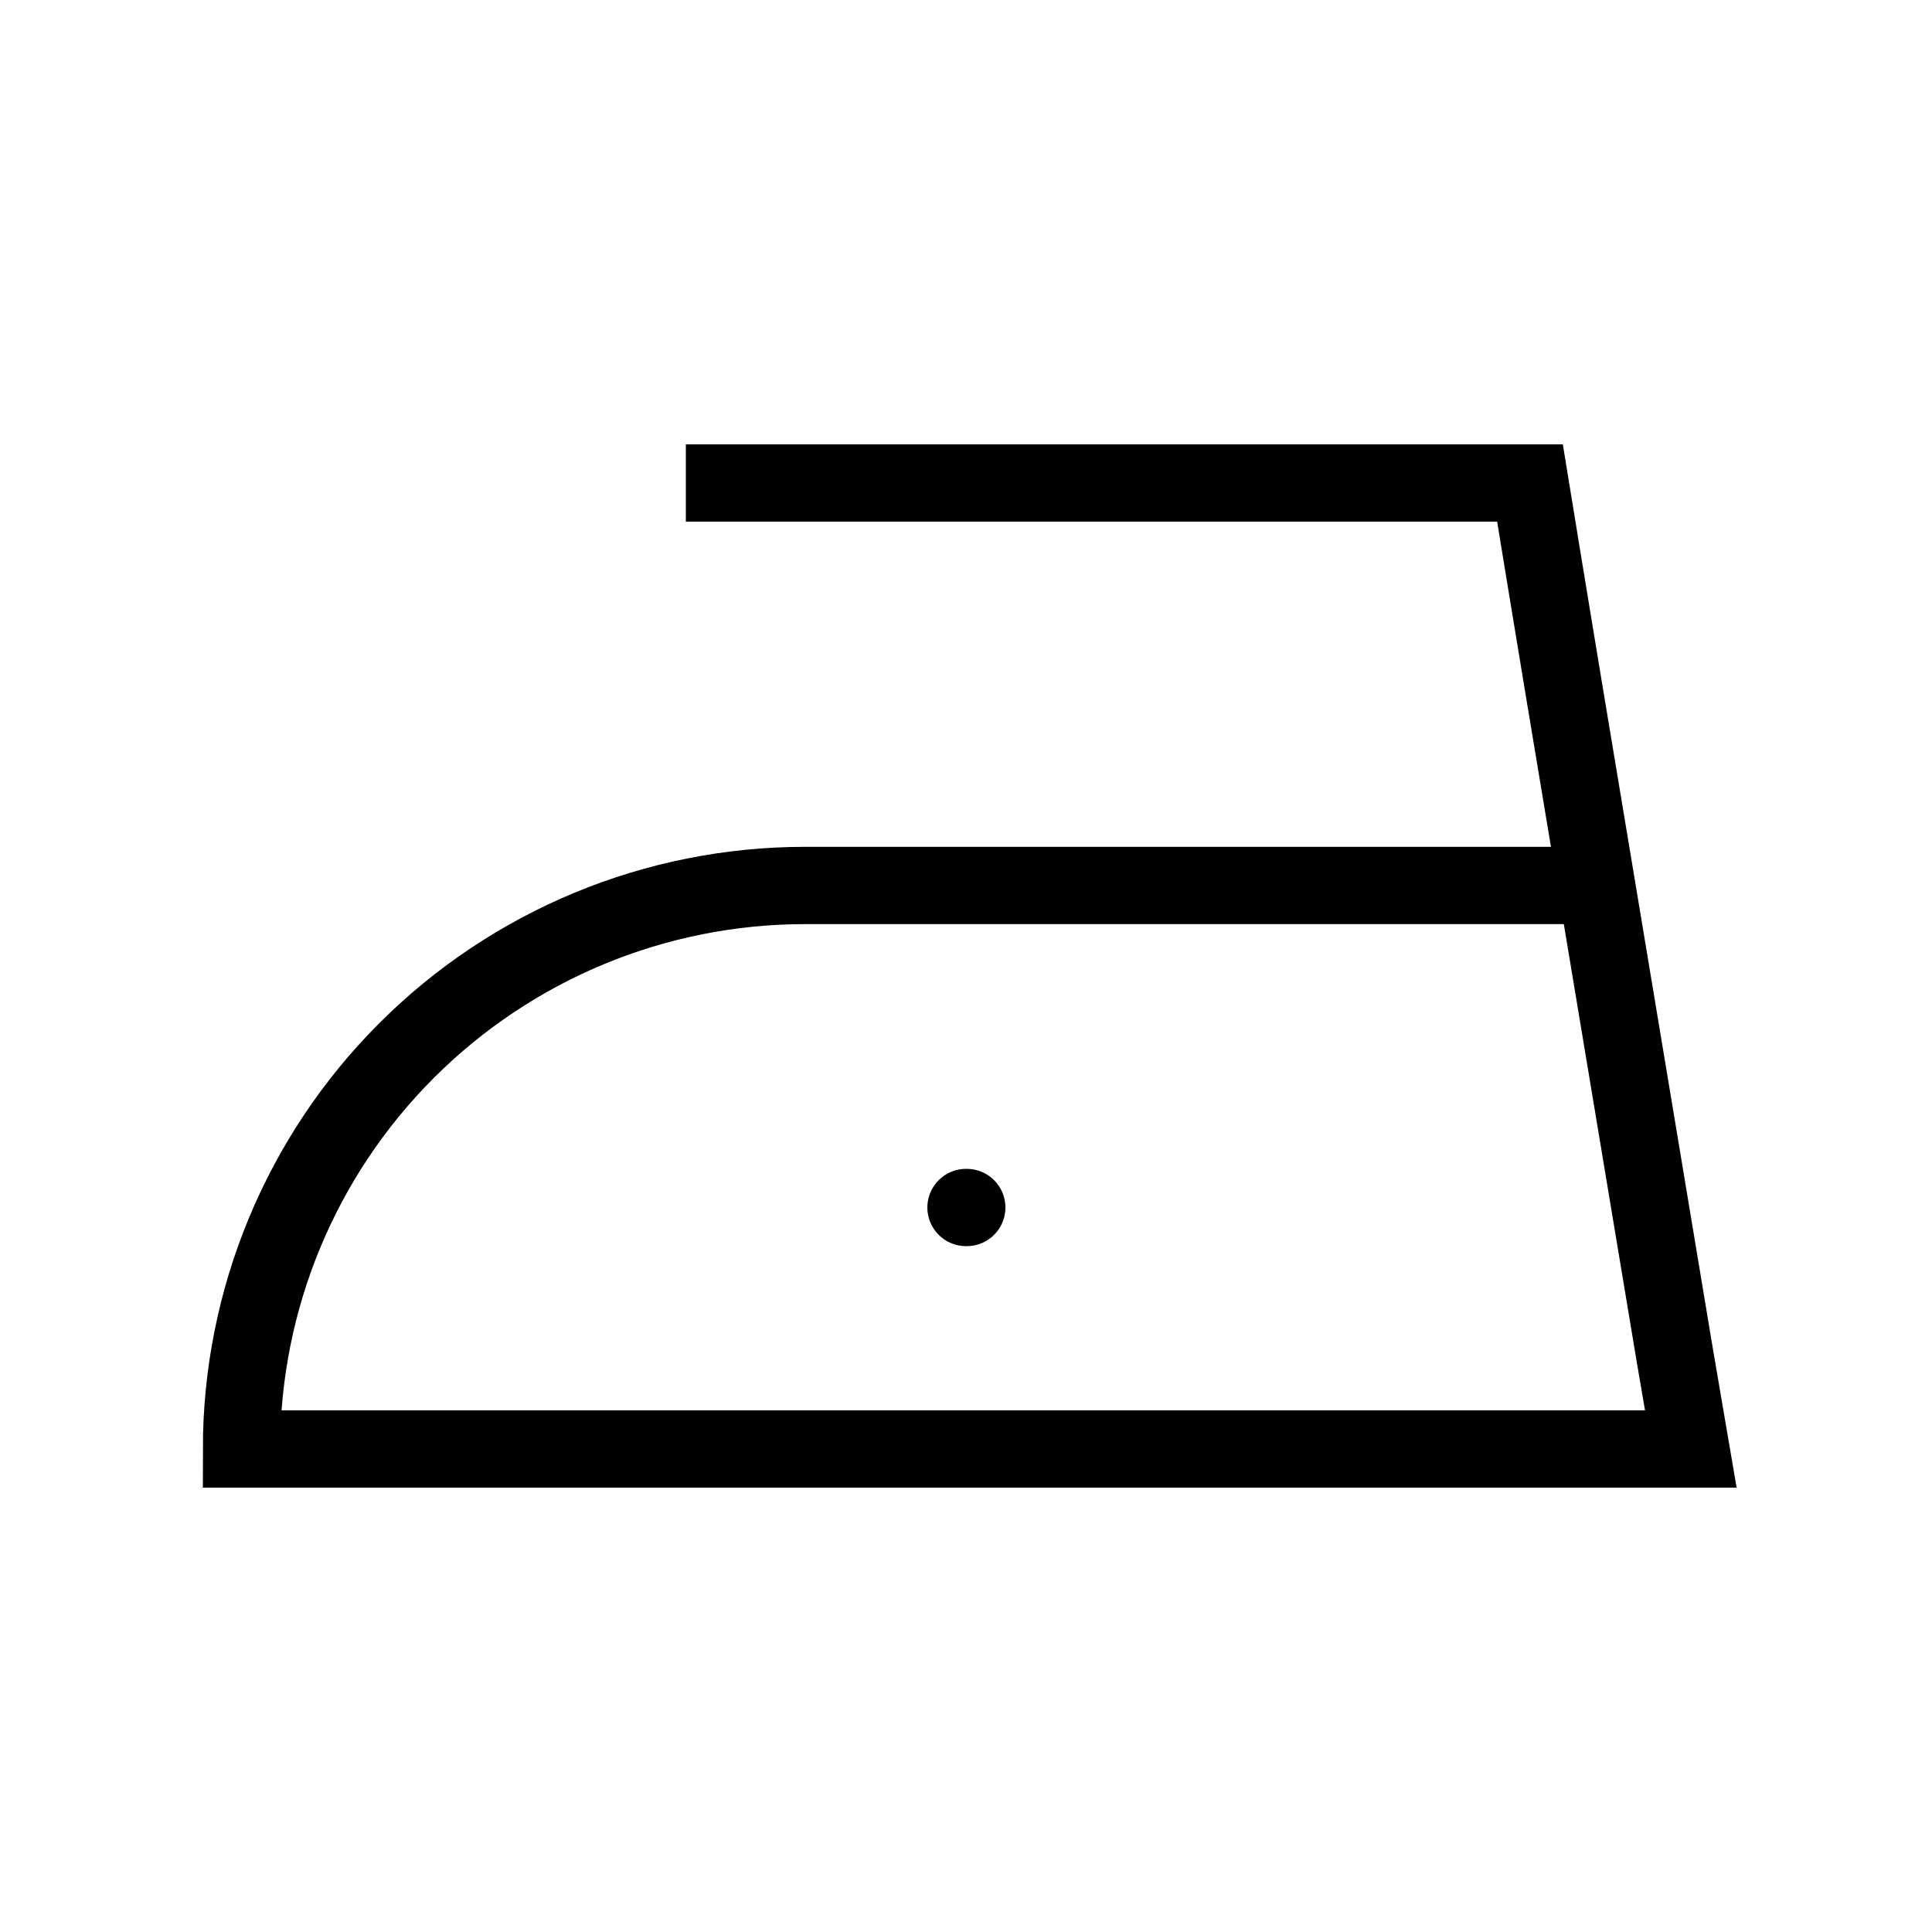 <svg width="25" height="25" viewBox="0 0 25 25" fill="none" xmlns="http://www.w3.org/2000/svg">
<g clip-path="url(#clip0_2017_46)">
<path d="M9.375 6.25H17.145C17.884 6.25 19.798 6.25 19.798 6.25C19.798 6.25 20.105 8.132 20.227 8.861L20.828 12.47L21.672 17.538C21.697 17.687 21.879 18.75 21.879 18.75C21.879 18.75 20.797 18.75 20.646 18.75H3.125C3.125 16.816 3.893 14.961 5.261 13.594C6.628 12.227 8.483 11.458 10.417 11.458H20.5" stroke="black" stroke-linecap="square"/>
<path d="M12.5 15.625H12.51" stroke="black" stroke-linecap="round" stroke-linejoin="round"/>
</g>
<defs>
<clipPath id="clip0_2017_46">
<rect width="25" height="25" fill="white"/>
</clipPath>
</defs>
</svg>
